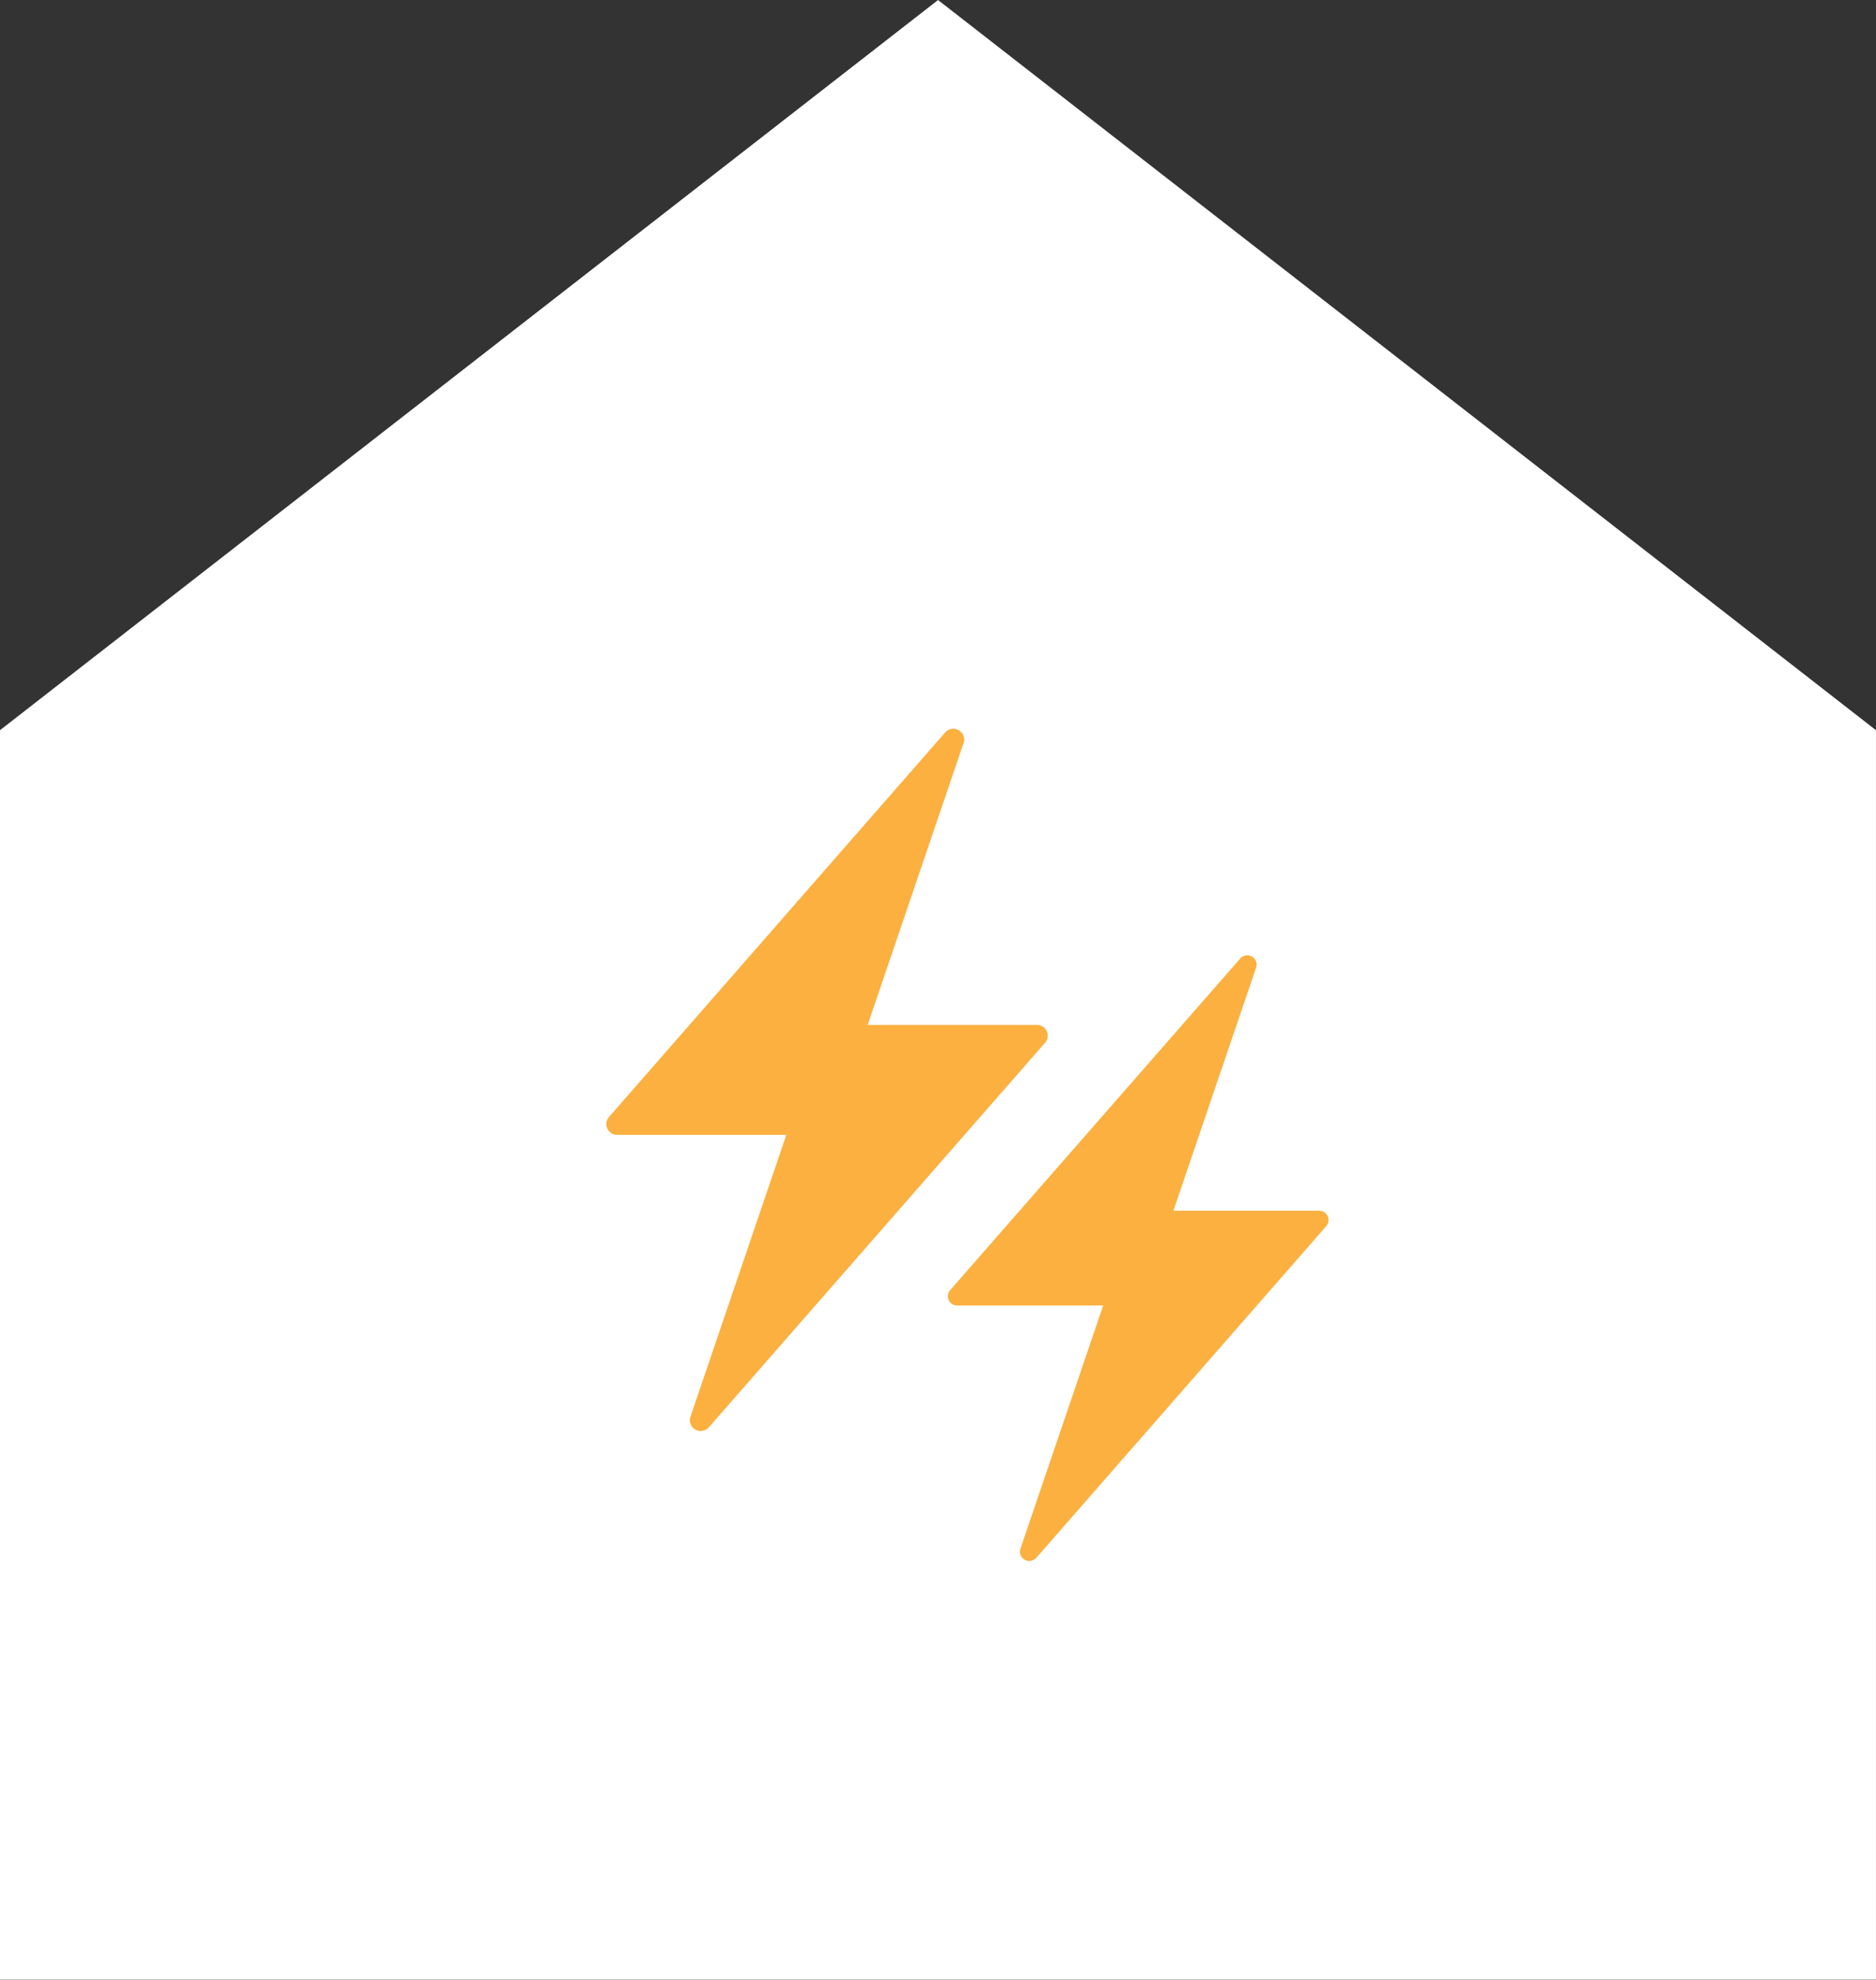 <svg xmlns="http://www.w3.org/2000/svg" width="63.255" height="66.736" viewBox="0 0 63.255 66.736">
  <rect x="0" y="0" width="63.255" height="66.736" fill="#333333" stroke="none"/>
  <g id="Group_590" data-name="Group 590" transform="translate(0 0)">
    <path id="Path_266" data-name="Path 266" d="M55.044,7.869,23.415,32.483V74.6H86.669V32.483Z" transform="translate(-23.415 -7.868)" fill="#fff"/>
    <path id="Path_267" data-name="Path 267" d="M69.337,55.95H63.631l3.245-9.537a.366.366,0,0,0-.634-.319L54.907,59.056a.363.363,0,0,0,.277.6h5.705l-3.245,9.537a.366.366,0,0,0,.634.32L69.613,56.551A.363.363,0,0,0,69.337,55.95Z" transform="translate(-34.375 -21.4)" fill="#fbb040"/>
    <path id="Path_268" data-name="Path 268" d="M85.036,66.423H80.115l2.8-8.227a.316.316,0,0,0-.547-.275L72.588,69.1a.313.313,0,0,0,.239.518h4.921l-2.8,8.227a.316.316,0,0,0,.547.275l9.779-11.183A.313.313,0,0,0,85.036,66.423Z" transform="translate(-40.551 -25.608)" fill="#fbb040"/>
  </g>
</svg>
